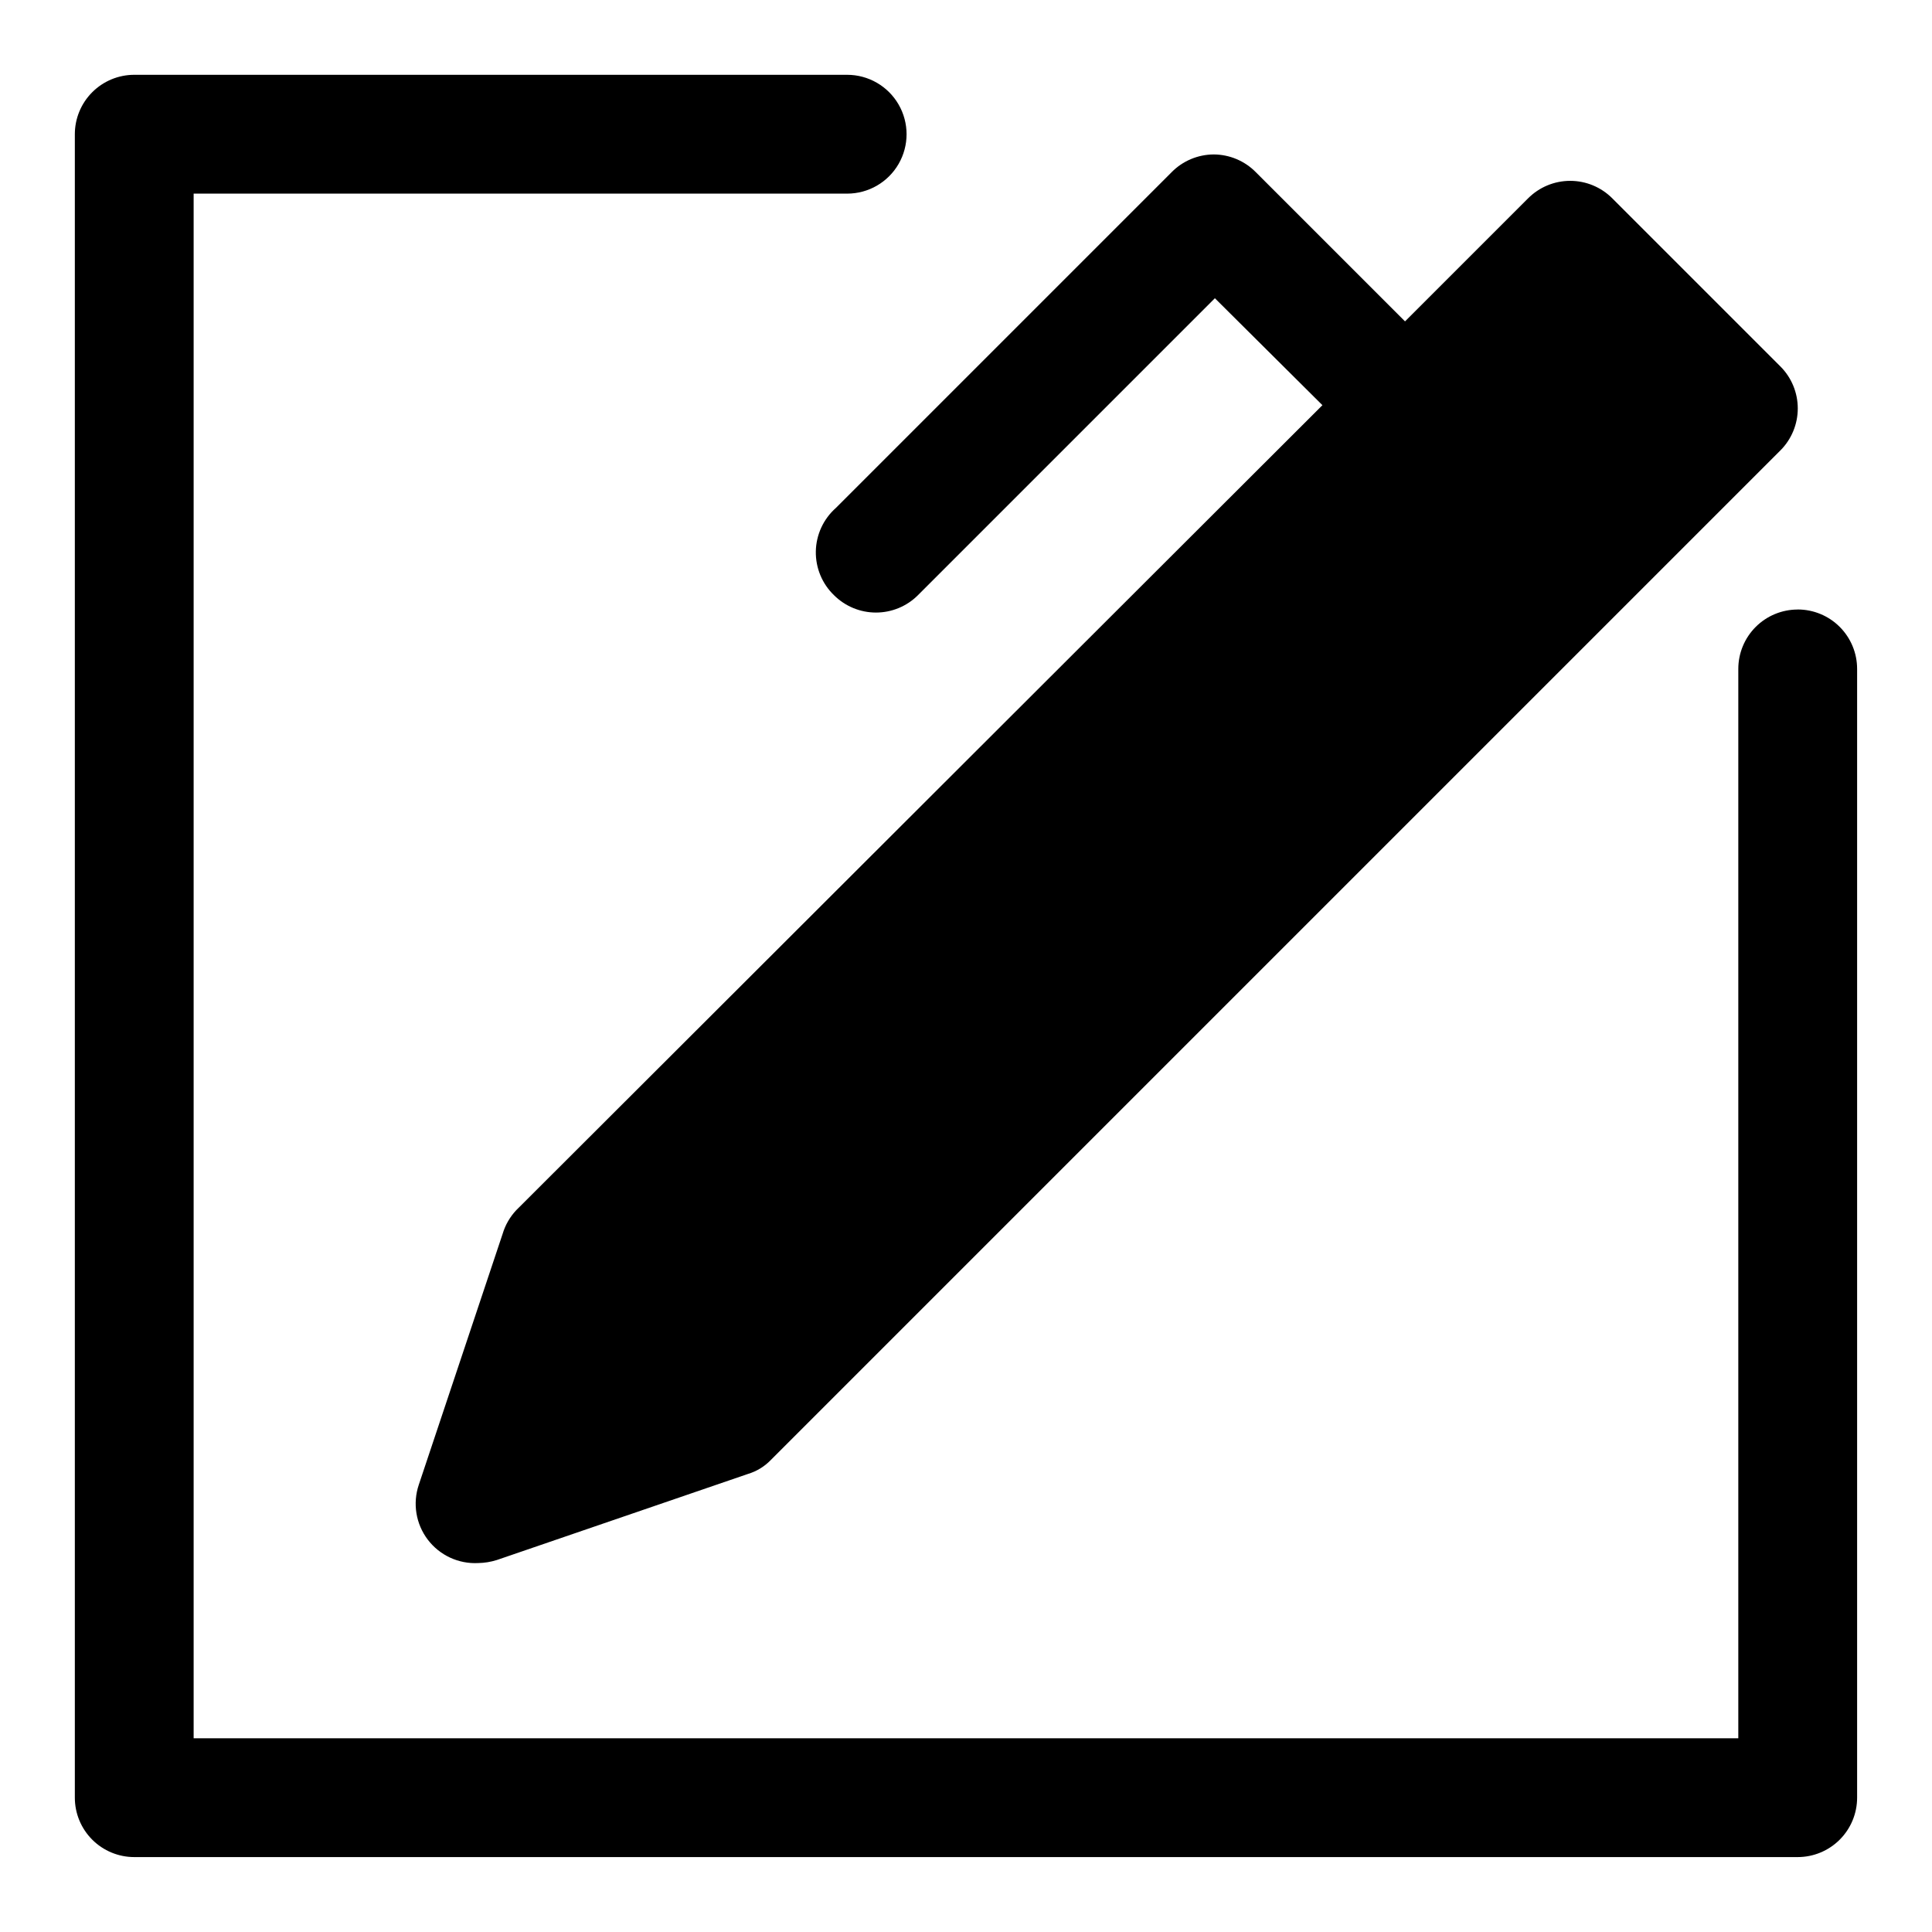 <?xml version="1.0" encoding="UTF-8"?>
<!-- Uploaded to: SVG Repo, www.svgrepo.com, Generator: SVG Repo Mixer Tools -->
<svg fill="#000000" width="800px" height="800px" version="1.1" viewBox="144 144 512 512" xmlns="http://www.w3.org/2000/svg">
 <path d="m365.52 278.61 88.953-88.953v-0.004c2.945-3.004 6.973-4.703 11.18-4.723 4.207 0.02 8.23 1.719 11.176 4.723l39.516 39.516 32.59-32.59 0.004 0.004c2.957-2.981 6.981-4.656 11.18-4.656 4.195 0 8.219 1.676 11.176 4.656l44.555 44.555c2.934 2.949 4.578 6.941 4.578 11.102 0 4.156-1.645 8.148-4.578 11.098l-267.65 267.65c-1.656 1.695-3.715 2.941-5.981 3.621l-66.598 22.828c-1.582 0.492-3.227 0.758-4.883 0.789-5.215 0.277-10.23-2.051-13.383-6.215-3.156-4.164-4.039-9.621-2.359-14.566l22.199-66.441c0.699-2.352 1.938-4.508 3.621-6.297l213.64-213.33-28.496-28.34-78.719 78.719c-2.949 2.934-6.941 4.578-11.102 4.578-4.156 0-8.148-1.645-11.098-4.578-3.172-3.043-4.922-7.277-4.836-11.672 0.09-4.398 2.016-8.555 5.309-11.469zm254.89 26.922c-4.176 0-8.18 1.656-11.133 4.609s-4.609 6.957-4.609 11.133v283.39h-409.35v-409.35h173.19c5.625 0 10.82-3 13.633-7.871s2.812-10.871 0-15.742c-2.812-4.871-8.008-7.875-13.633-7.875h-188.93c-4.176 0-8.18 1.66-11.133 4.613s-4.613 6.957-4.613 11.133v440.83c0 4.176 1.66 8.18 4.613 11.133s6.957 4.613 11.133 4.613h440.83c4.176 0 8.18-1.66 11.133-4.613s4.613-6.957 4.613-11.133v-299.14c0-4.176-1.66-8.18-4.613-11.133s-6.957-4.609-11.133-4.609z"/>
</svg>